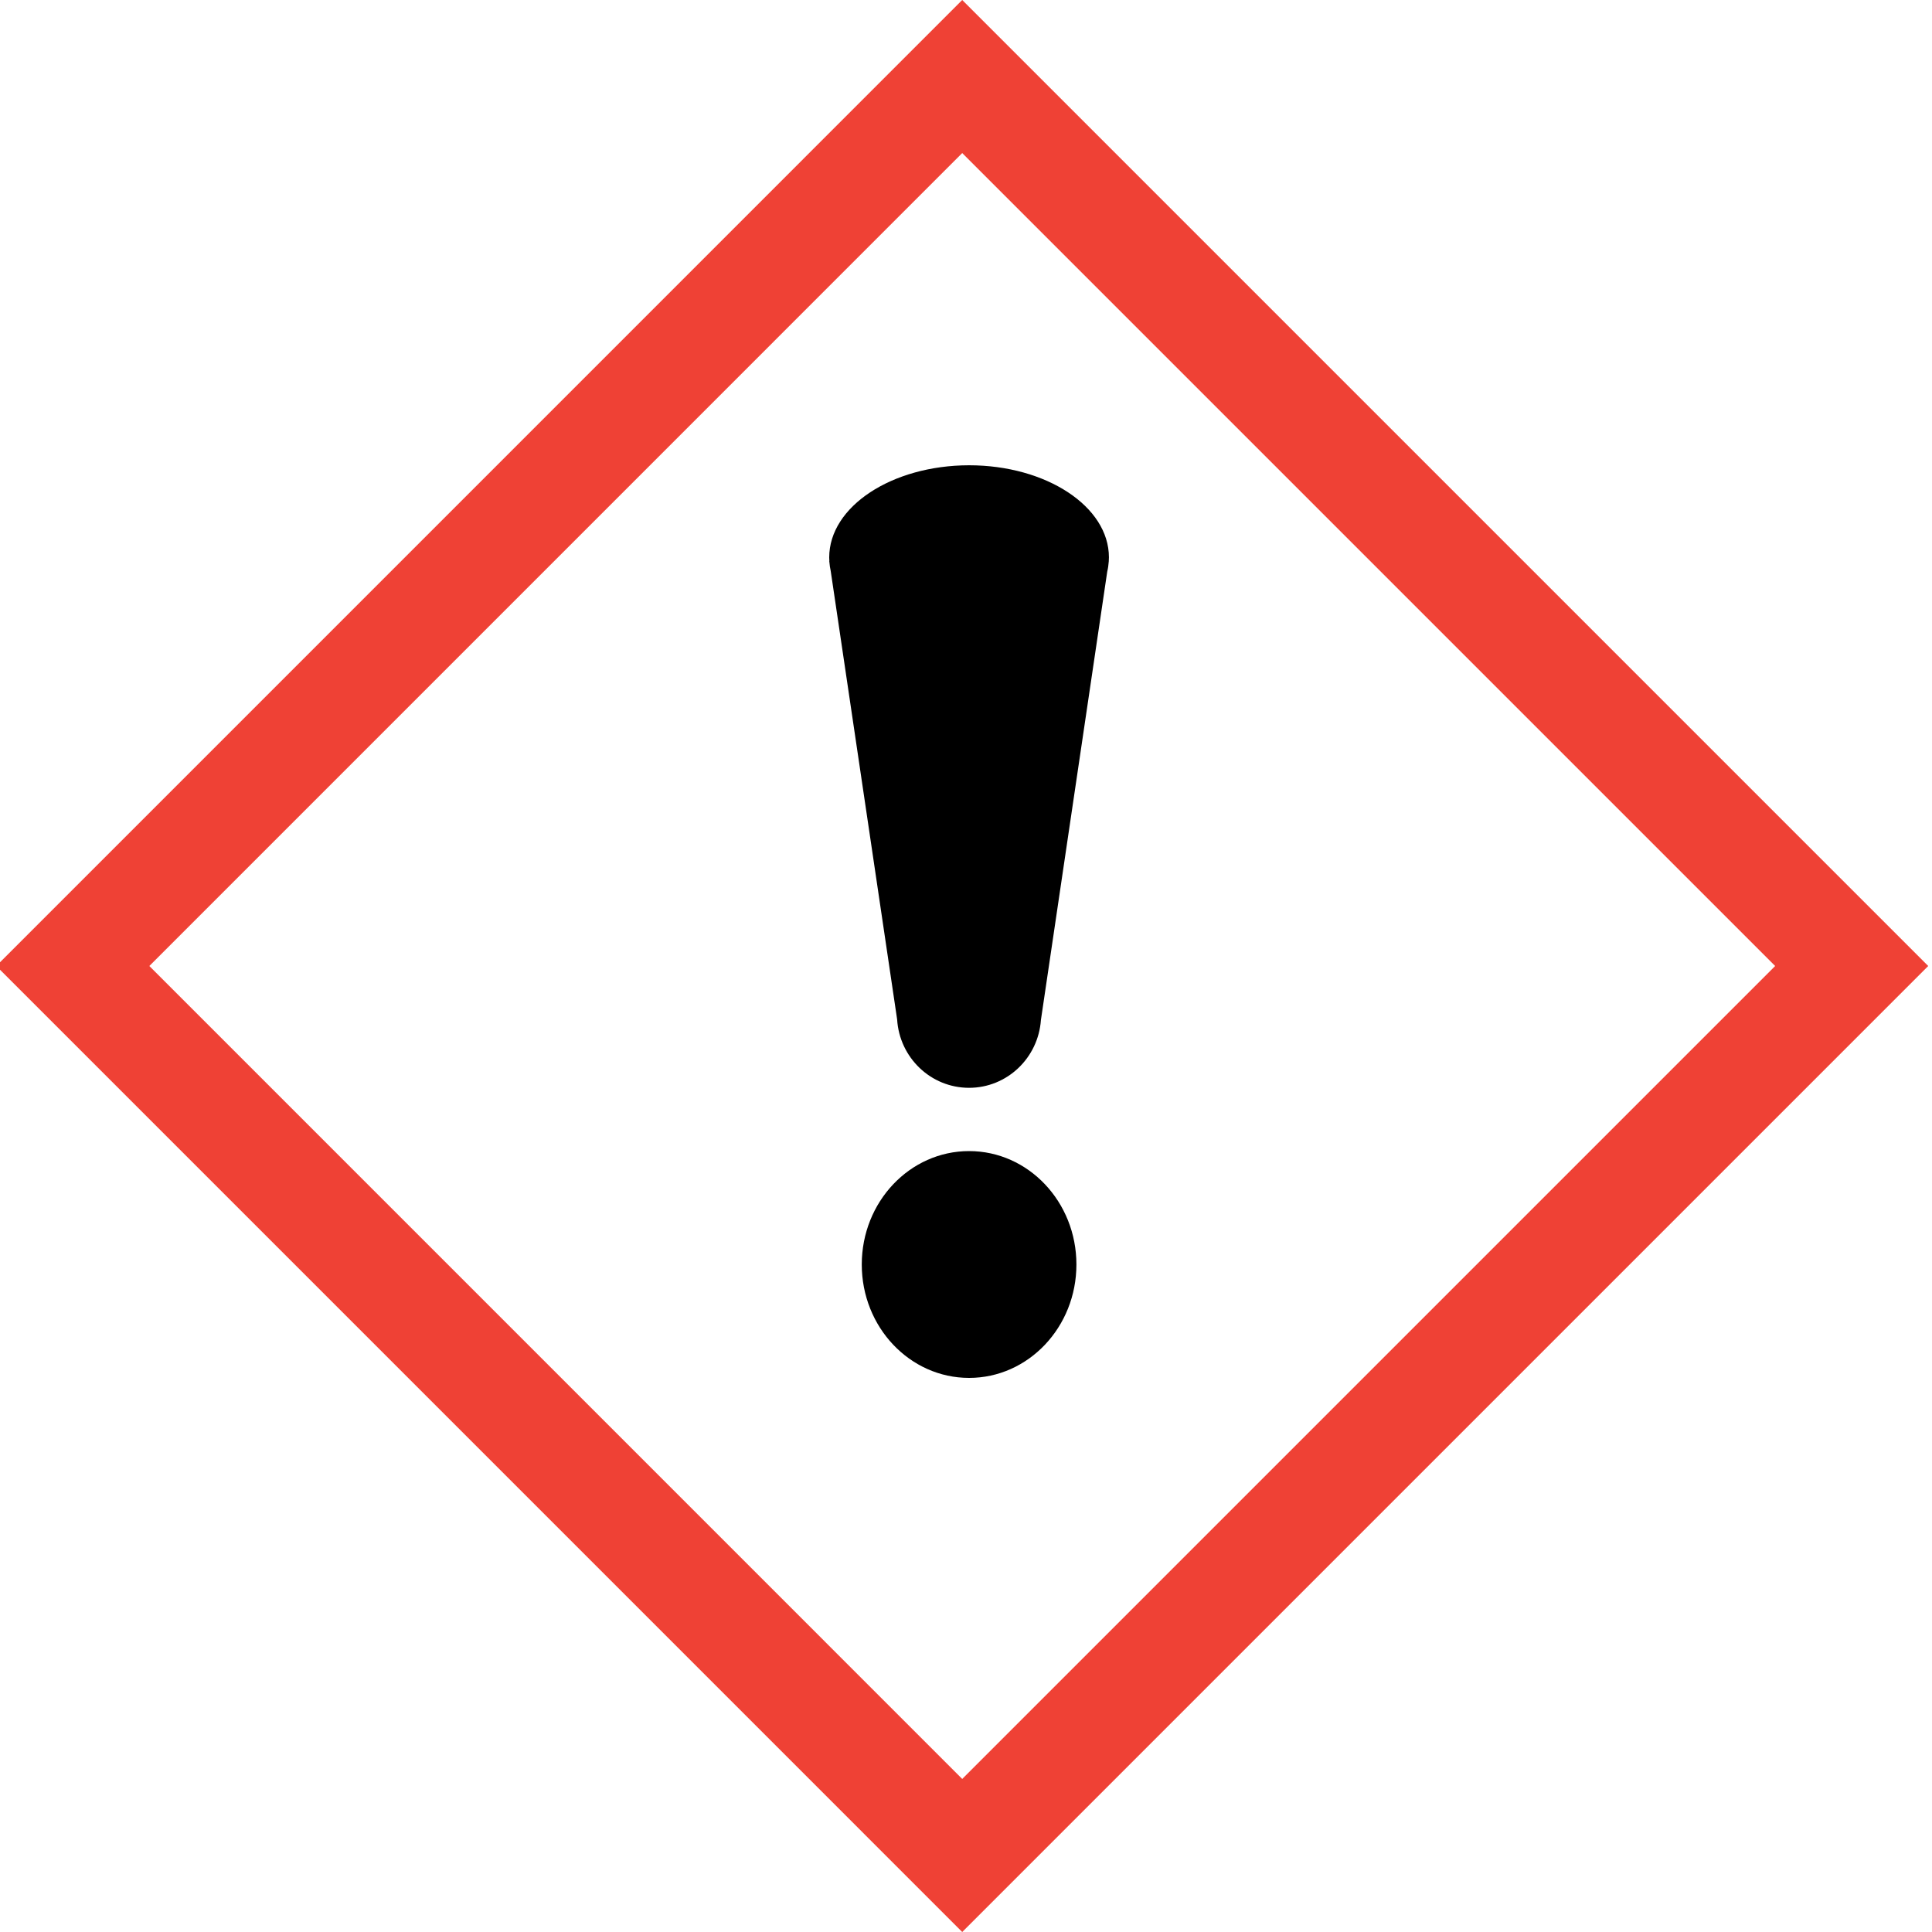 <?xml version="1.0" encoding="utf-8"?>
<!-- Generator: Adobe Illustrator 19.1.0, SVG Export Plug-In . SVG Version: 6.00 Build 0)  -->
<svg version="1.2" baseProfile="tiny" id="Lager_1" xmlns="http://www.w3.org/2000/svg" xmlns:xlink="http://www.w3.org/1999/xlink"
	 x="0px" y="0px" viewBox="-277 400.89 40 40" xml:space="preserve">
<g id="normal">
	<path fill="none" d="M-273.908,420.89c1.386,1.386,15.444,15.445,16.83,16.831c1.386-1.386,15.445-15.445,16.831-16.831
		c-1.386-1.386-15.445-15.445-16.831-16.831C-258.464,405.445-272.522,419.504-273.908,420.89z M-256.936,429.417
		c-1.227,0-2.222-1.051-2.222-2.348s0.995-2.348,2.222-2.348c1.227,0,2.222,1.051,2.222,2.348S-255.709,429.417-256.936,429.417z
		 M-254.041,412.431c0,0.025-0.001,0.05-0.003,0.075h0.001l-0.001,0.006c-0.005,0.073-0.015,0.145-0.032,0.216l-1.373,9.282
		c-0.054,0.784-0.699,1.404-1.488,1.404c-0.793,0-1.441-0.626-1.489-1.417l-1.375-9.283c-0.014-0.062-0.024-0.126-0.028-0.19
		l-0.002-0.016h0.002c-0.001-0.025-0.003-0.05-0.003-0.075c0-1.053,1.297-1.906,2.896-1.906
		C-255.337,410.525-254.041,411.378-254.041,412.431z"/>
	<ellipse cx="-256.936" cy="427.07" rx="2.222" ry="2.348"/>
	<path d="M-259.832,412.431c0,0.025,0.001,0.05,0.003,0.075h-0.002l0.002,0.016c0.005,0.064,0.014,0.128,0.028,0.19l1.375,9.283
		c0.048,0.791,0.696,1.417,1.489,1.417c0.788,0,1.433-0.619,1.488-1.404l1.373-9.282c0.017-0.071,0.027-0.143,0.032-0.216
		l0.001-0.006h-0.001c0.001-0.025,0.003-0.05,0.003-0.075c0-1.053-1.297-1.906-2.896-1.906
		C-258.536,410.525-259.832,411.378-259.832,412.431z"/>
	<path fill="#EF4135" d="M-277.077,420.89l19.999,20l20-20l-20-20L-277.077,420.89z M-240.247,420.89
		c-1.386,1.386-15.445,15.445-16.831,16.831c-1.386-1.386-15.444-15.445-16.83-16.831c1.386-1.386,15.444-15.445,16.83-16.831
		C-255.692,405.445-241.633,419.504-240.247,420.89z"/>
</g>
</svg>
